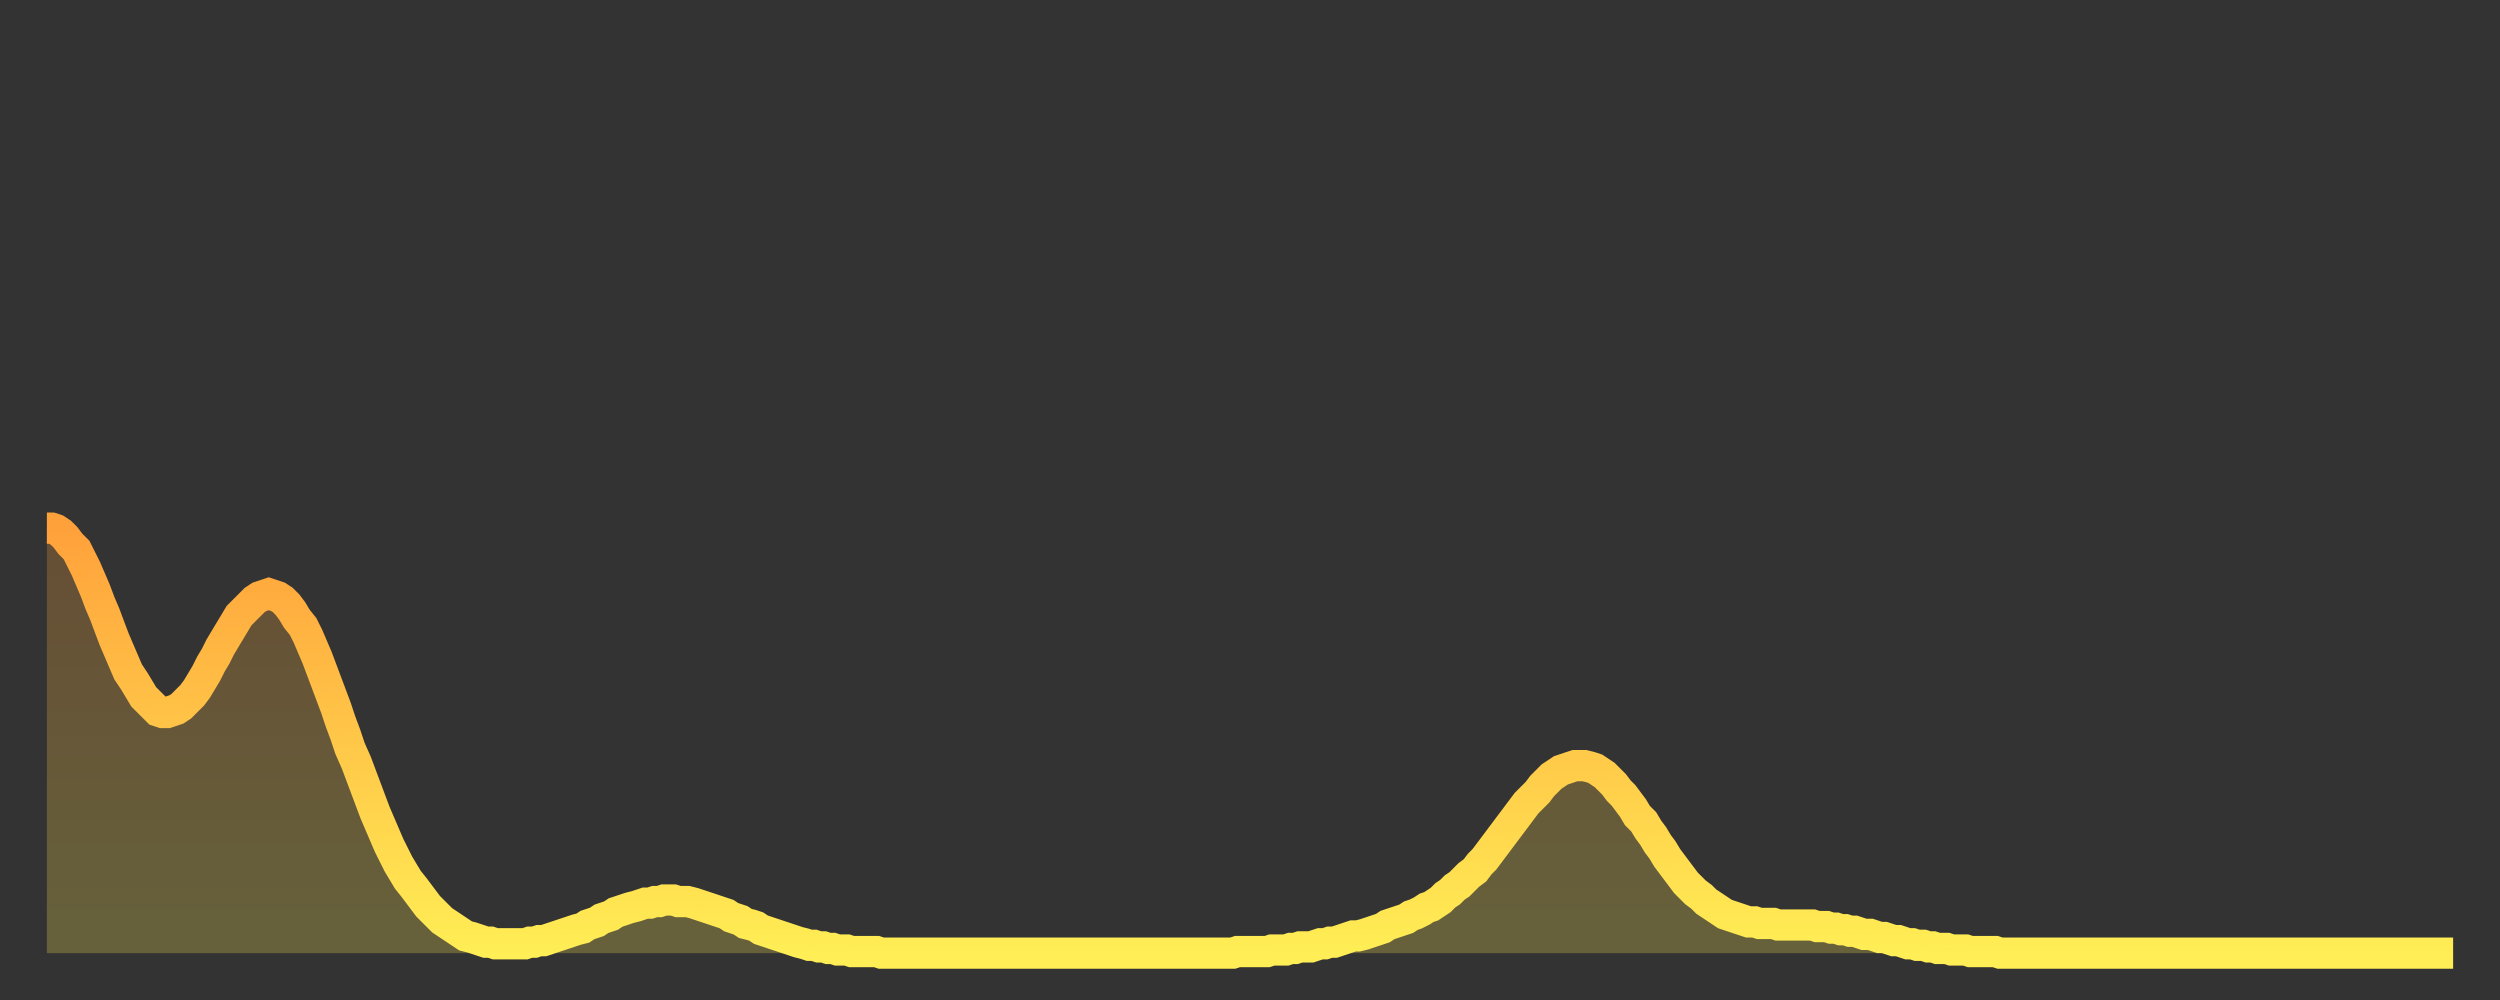 <?xml version="1.0" encoding="utf-8" ?>
<svg baseProfile="full" height="64" version="1.1" width="160" xmlns="http://www.w3.org/2000/svg" xmlns:ev="http://www.w3.org/2001/xml-events" xmlns:xlink="http://www.w3.org/1999/xlink"><rect width="100%" height="100%" fill="#333333" stroke="none"/><defs><linearGradient id="id6062" x1="0" x2="0" y1="0" y2="1"><stop offset="0%" stop-color="#ffa13b" /><stop offset="50%" stop-color="#ffc748" /><stop offset="100%" stop-color="#ffee55" /></linearGradient></defs><g transform="translate(3,3)"><g><path d="M 0.0 30.8 0.3 30.8 0.6 30.9 0.9 31.1 1.2 31.4 1.5 31.8 1.9 32.2 2.2 32.8 2.5 33.4 2.8 34.1 3.1 34.8 3.4 35.6 3.7 36.3 4.0 37.1 4.3 37.9 4.6 38.6 4.9 39.3 5.2 40.0 5.6 40.6 5.9 41.1 6.2 41.6 6.5 41.9 6.8 42.2 7.1 42.5 7.4 42.6 7.7 42.6 8.0 42.5 8.3 42.4 8.6 42.2 8.9 41.9 9.3 41.5 9.6 41.1 9.9 40.6 10.2 40.1 10.5 39.5 10.8 39.0 11.1 38.4 11.4 37.9 11.7 37.4 12.0 36.9 12.3 36.4 12.7 36.0 13.0 35.7 13.3 35.4 13.6 35.2 13.9 35.1 14.2 35.0 14.5 35.1 14.8 35.2 15.1 35.4 15.4 35.7 15.7 36.1 16.0 36.6 16.4 37.1 16.7 37.7 17.0 38.4 17.3 39.1 17.6 39.9 17.9 40.7 18.2 41.5 18.5 42.3 18.8 43.2 19.1 44.0 19.4 44.9 19.8 45.8 20.1 46.6 20.4 47.4 20.7 48.2 21.0 49.0 21.3 49.7 21.6 50.4 21.9 51.1 22.2 51.7 22.5 52.3 22.8 52.8 23.1 53.3 23.5 53.8 23.8 54.2 24.1 54.6 24.4 55.0 24.7 55.3 25.0 55.6 25.3 55.9 25.6 56.1 25.9 56.3 26.2 56.5 26.5 56.7 26.8 56.9 27.2 57.0 27.5 57.1 27.8 57.2 28.1 57.3 28.4 57.3 28.7 57.4 29.0 57.4 29.3 57.4 29.6 57.4 29.9 57.4 30.2 57.4 30.6 57.4 30.9 57.3 31.2 57.3 31.5 57.2 31.8 57.2 32.1 57.1 32.4 57.0 32.7 56.9 33.0 56.8 33.3 56.7 33.6 56.6 33.9 56.5 34.3 56.4 34.6 56.2 34.9 56.1 35.2 56.0 35.5 55.8 35.8 55.7 36.1 55.6 36.4 55.4 36.7 55.3 37.0 55.2 37.3 55.1 37.7 55.0 38.0 54.9 38.3 54.8 38.6 54.8 38.9 54.7 39.2 54.7 39.5 54.6 39.8 54.6 40.1 54.6 40.4 54.7 40.7 54.7 41.0 54.7 41.4 54.8 41.7 54.9 42.0 55.0 42.3 55.1 42.6 55.2 42.9 55.3 43.2 55.4 43.5 55.5 43.8 55.7 44.1 55.8 44.4 55.9 44.7 56.1 45.1 56.2 45.4 56.3 45.7 56.5 46.0 56.6 46.3 56.7 46.6 56.8 46.9 56.9 47.2 57.0 47.5 57.1 47.8 57.2 48.1 57.3 48.5 57.4 48.8 57.5 49.1 57.5 49.4 57.6 49.7 57.6 50.0 57.7 50.3 57.7 50.6 57.8 50.9 57.8 51.2 57.8 51.5 57.9 51.8 57.9 52.2 57.9 52.5 57.9 52.8 57.9 53.1 57.9 53.4 58.0 53.7 58.0 54.0 58.0 54.3 58.0 54.6 58.0 54.9 58.0 55.2 58.0 55.6 58.0 55.9 58.0 56.2 58.0 56.5 58.0 56.8 58.0 57.1 58.0 57.4 58.0 57.7 58.0 58.0 58.0 58.3 58.0 58.6 58.0 58.9 58.0 59.3 58.0 59.6 58.0 59.9 58.0 60.2 58.0 60.5 58.0 60.8 58.0 61.1 58.0 61.4 58.0 61.7 58.0 62.0 58.0 62.3 58.0 62.6 58.0 63.0 58.0 63.3 58.0 63.6 58.0 63.9 58.0 64.2 58.0 64.5 58.0 64.8 58.0 65.1 58.0 65.4 58.0 65.7 58.0 66.0 58.0 66.4 58.0 66.7 58.0 67.0 58.0 67.3 58.0 67.6 58.0 67.9 58.0 68.2 58.0 68.5 58.0 68.8 58.0 69.1 58.0 69.4 58.0 69.7 58.0 70.1 58.0 70.4 58.0 70.7 58.0 71.0 58.0 71.3 58.0 71.6 58.0 71.9 58.0 72.2 58.0 72.5 58.0 72.8 58.0 73.1 58.0 73.5 58.0 73.8 58.0 74.1 58.0 74.4 58.0 74.7 58.0 75.0 58.0 75.3 58.0 75.6 58.0 75.9 58.0 76.2 57.9 76.5 57.9 76.8 57.9 77.2 57.9 77.5 57.9 77.8 57.9 78.1 57.9 78.4 57.8 78.7 57.8 79.0 57.8 79.3 57.8 79.6 57.7 79.9 57.7 80.2 57.6 80.5 57.6 80.9 57.6 81.2 57.5 81.5 57.4 81.8 57.4 82.1 57.3 82.4 57.3 82.7 57.2 83.0 57.1 83.3 57.0 83.6 56.9 83.9 56.9 84.3 56.8 84.6 56.7 84.9 56.6 85.2 56.5 85.5 56.4 85.8 56.2 86.1 56.1 86.4 56.0 86.7 55.9 87.0 55.8 87.3 55.6 87.6 55.5 88.0 55.3 88.3 55.1 88.6 55.0 88.9 54.8 89.2 54.6 89.5 54.3 89.8 54.1 90.1 53.8 90.4 53.6 90.7 53.3 91.0 53.0 91.4 52.7 91.7 52.3 92.0 52.0 92.3 51.6 92.6 51.2 92.9 50.8 93.2 50.4 93.5 50.0 93.8 49.6 94.1 49.2 94.4 48.8 94.7 48.4 95.1 48.0 95.4 47.7 95.7 47.3 96.0 47.0 96.3 46.7 96.6 46.5 96.9 46.3 97.2 46.2 97.5 46.1 97.8 46.0 98.1 46.0 98.4 46.0 98.8 46.1 99.1 46.2 99.4 46.4 99.7 46.6 100.0 46.9 100.3 47.2 100.6 47.6 100.9 47.9 101.2 48.3 101.5 48.7 101.8 49.2 102.2 49.6 102.5 50.1 102.8 50.5 103.1 51.0 103.4 51.4 103.7 51.9 104.0 52.3 104.3 52.7 104.6 53.1 104.9 53.5 105.2 53.8 105.5 54.1 105.9 54.4 106.2 54.7 106.5 54.9 106.8 55.1 107.1 55.3 107.4 55.5 107.7 55.6 108.0 55.7 108.3 55.8 108.6 55.9 108.9 56.0 109.3 56.0 109.6 56.1 109.9 56.1 110.2 56.1 110.5 56.1 110.8 56.2 111.1 56.2 111.4 56.2 111.7 56.2 112.0 56.2 112.3 56.2 112.6 56.2 113.0 56.2 113.3 56.3 113.6 56.3 113.9 56.3 114.2 56.4 114.5 56.4 114.8 56.5 115.1 56.5 115.4 56.6 115.7 56.6 116.0 56.7 116.3 56.8 116.7 56.8 117.0 56.9 117.3 57.0 117.6 57.0 117.9 57.1 118.2 57.2 118.5 57.2 118.8 57.3 119.1 57.4 119.4 57.4 119.7 57.5 120.1 57.5 120.4 57.6 120.7 57.6 121.0 57.7 121.3 57.7 121.6 57.7 121.9 57.8 122.2 57.8 122.5 57.8 122.8 57.8 123.1 57.9 123.4 57.9 123.8 57.9 124.1 57.9 124.4 57.9 124.7 57.9 125.0 58.0 125.3 58.0 125.6 58.0 125.9 58.0 126.2 58.0 126.5 58.0 126.8 58.0 127.2 58.0 127.5 58.0 127.8 58.0 128.1 58.0 128.4 58.0 128.7 58.0 129.0 58.0 129.3 58.0 129.6 58.0 129.9 58.0 130.2 58.0 130.5 58.0 130.9 58.0 131.2 58.0 131.5 58.0 131.8 58.0 132.1 58.0 132.4 58.0 132.7 58.0 133.0 58.0 133.3 58.0 133.6 58.0 133.9 58.0 134.2 58.0 134.6 58.0 134.9 58.0 135.2 58.0 135.5 58.0 135.8 58.0 136.1 58.0 136.4 58.0 136.7 58.0 137.0 58.0 137.3 58.0 137.6 58.0 138.0 58.0 138.3 58.0 138.6 58.0 138.9 58.0 139.2 58.0 139.5 58.0 139.8 58.0 140.1 58.0 140.4 58.0 140.7 58.0 141.0 58.0 141.3 58.0 141.7 58.0 142.0 58.0 142.3 58.0 142.6 58.0 142.9 58.0 143.2 58.0 143.5 58.0 143.8 58.0 144.1 58.0 144.4 58.0 144.7 58.0 145.1 58.0 145.4 58.0 145.7 58.0 146.0 58.0 146.3 58.0 146.6 58.0 146.9 58.0 147.2 58.0 147.5 58.0 147.8 58.0 148.1 58.0 148.4 58.0 148.8 58.0 149.1 58.0 149.4 58.0 149.7 58.0 150.0 58.0 150.3 58.0 150.6 58.0 150.9 58.0 151.2 58.0 151.5 58.0 151.8 58.0 152.1 58.0 152.5 58.0 152.8 58.0 153.1 58.0 153.4 58.0 153.7 58.0 154.0 58.0" fill="none" id="graph-curve" opacity="1" stroke="url(#id6062)" stroke-width="2" /><path d="M 0 58 L 0.0 30.8 0.3 30.8 0.6 30.9 0.9 31.1 1.2 31.4 1.5 31.8 1.9 32.2 2.2 32.8 2.5 33.4 2.8 34.1 3.1 34.8 3.4 35.6 3.7 36.3 4.0 37.1 4.3 37.9 4.6 38.6 4.9 39.3 5.2 40.0 5.6 40.6 5.9 41.1 6.2 41.6 6.5 41.9 6.8 42.2 7.1 42.5 7.4 42.6 7.7 42.6 8.0 42.5 8.3 42.4 8.6 42.2 8.9 41.9 9.3 41.5 9.6 41.1 9.9 40.6 10.2 40.1 10.5 39.5 10.8 39.0 11.1 38.4 11.4 37.9 11.7 37.4 12.0 36.9 12.3 36.4 12.7 36.0 13.0 35.7 13.3 35.4 13.6 35.2 13.9 35.1 14.2 35.0 14.5 35.1 14.8 35.2 15.1 35.4 15.4 35.7 15.7 36.1 16.0 36.6 16.4 37.1 16.7 37.7 17.0 38.4 17.3 39.1 17.6 39.9 17.9 40.7 18.2 41.5 18.5 42.3 18.8 43.2 19.1 44.0 19.4 44.9 19.8 45.8 20.1 46.6 20.4 47.4 20.7 48.2 21.0 49.0 21.3 49.7 21.6 50.4 21.9 51.1 22.2 51.7 22.5 52.3 22.8 52.8 23.1 53.3 23.5 53.8 23.8 54.2 24.1 54.6 24.4 55.0 24.7 55.3 25.0 55.6 25.3 55.9 25.6 56.1 25.9 56.3 26.2 56.5 26.5 56.7 26.8 56.9 27.2 57.0 27.5 57.1 27.8 57.2 28.1 57.3 28.4 57.3 28.7 57.4 29.0 57.4 29.3 57.4 29.6 57.4 29.9 57.4 30.2 57.4 30.6 57.4 30.9 57.3 31.2 57.3 31.5 57.2 31.8 57.2 32.1 57.1 32.4 57.0 32.7 56.9 33.0 56.8 33.3 56.7 33.6 56.6 33.9 56.5 34.3 56.4 34.6 56.2 34.9 56.1 35.2 56.0 35.5 55.8 35.8 55.7 36.1 55.6 36.4 55.4 36.7 55.3 37.0 55.2 37.3 55.1 37.7 55.0 38.0 54.9 38.3 54.8 38.6 54.8 38.9 54.7 39.2 54.7 39.5 54.6 39.8 54.6 40.1 54.6 40.4 54.7 40.7 54.7 41.0 54.7 41.4 54.8 41.7 54.9 42.0 55.0 42.3 55.1 42.6 55.2 42.9 55.3 43.2 55.4 43.5 55.5 43.8 55.7 44.1 55.8 44.4 55.9 44.7 56.1 45.1 56.2 45.4 56.3 45.7 56.5 46.0 56.6 46.3 56.7 46.6 56.8 46.9 56.9 47.2 57.0 47.5 57.1 47.8 57.2 48.1 57.3 48.5 57.4 48.8 57.5 49.1 57.5 49.4 57.6 49.7 57.6 50.0 57.7 50.3 57.7 50.6 57.8 50.9 57.8 51.2 57.8 51.5 57.9 51.8 57.9 52.2 57.9 52.5 57.9 52.8 57.9 53.1 57.9 53.4 58.0 53.7 58.0 54.0 58.0 54.3 58.0 54.6 58.0 54.9 58.0 55.2 58.0 55.6 58.0 55.9 58.0 56.2 58.0 56.5 58.0 56.8 58.0 57.1 58.0 57.4 58.0 57.7 58.0 58.0 58.0 58.3 58.0 58.6 58.0 58.9 58.0 59.3 58.0 59.6 58.0 59.9 58.0 60.2 58.0 60.5 58.0 60.8 58.0 61.1 58.0 61.4 58.0 61.7 58.0 62.0 58.0 62.3 58.0 62.6 58.0 63.0 58.0 63.3 58.0 63.6 58.0 63.9 58.0 64.2 58.0 64.5 58.0 64.8 58.0 65.1 58.0 65.4 58.0 65.7 58.0 66.0 58.0 66.4 58.0 66.7 58.0 67.0 58.0 67.3 58.0 67.6 58.0 67.9 58.0 68.2 58.0 68.5 58.0 68.8 58.0 69.1 58.0 69.4 58.0 69.7 58.0 70.1 58.0 70.4 58.0 70.7 58.0 71.0 58.0 71.3 58.0 71.6 58.0 71.9 58.0 72.2 58.0 72.5 58.0 72.8 58.0 73.1 58.0 73.5 58.0 73.8 58.0 74.1 58.0 74.4 58.0 74.7 58.0 75.0 58.0 75.3 58.0 75.6 58.0 75.9 58.0 76.2 57.9 76.5 57.9 76.8 57.9 77.2 57.9 77.5 57.9 77.8 57.9 78.1 57.9 78.4 57.8 78.7 57.8 79.0 57.8 79.3 57.8 79.6 57.7 79.9 57.7 80.2 57.6 80.5 57.6 80.9 57.6 81.2 57.5 81.5 57.4 81.8 57.4 82.1 57.3 82.4 57.3 82.7 57.2 83.0 57.1 83.3 57.0 83.6 56.9 83.9 56.9 84.3 56.8 84.6 56.7 84.9 56.6 85.2 56.5 85.5 56.4 85.8 56.2 86.1 56.1 86.4 56.0 86.7 55.9 87.0 55.8 87.3 55.6 87.6 55.5 88.0 55.3 88.3 55.1 88.6 55.0 88.9 54.8 89.2 54.6 89.5 54.3 89.8 54.1 90.1 53.8 90.4 53.6 90.7 53.3 91.0 53.0 91.4 52.7 91.7 52.3 92.0 52.0 92.3 51.6 92.6 51.2 92.9 50.8 93.2 50.4 93.5 50.0 93.8 49.6 94.1 49.2 94.4 48.8 94.7 48.4 95.1 48.0 95.4 47.7 95.7 47.3 96.0 47.0 96.3 46.7 96.6 46.5 96.9 46.3 97.2 46.2 97.5 46.1 97.8 46.0 98.1 46.0 98.4 46.0 98.8 46.1 99.1 46.2 99.4 46.4 99.7 46.6 100.0 46.9 100.3 47.2 100.6 47.6 100.9 47.9 101.2 48.3 101.5 48.7 101.8 49.2 102.2 49.6 102.5 50.1 102.8 50.5 103.1 51.0 103.4 51.4 103.7 51.9 104.0 52.3 104.3 52.7 104.6 53.1 104.9 53.5 105.2 53.8 105.5 54.1 105.9 54.4 106.2 54.7 106.5 54.9 106.8 55.1 107.1 55.3 107.4 55.5 107.7 55.6 108.0 55.7 108.3 55.8 108.6 55.9 108.9 56.0 109.3 56.0 109.6 56.1 109.9 56.1 110.2 56.1 110.5 56.1 110.8 56.2 111.1 56.2 111.4 56.2 111.7 56.2 112.0 56.2 112.3 56.2 112.6 56.2 113.0 56.2 113.3 56.3 113.6 56.3 113.9 56.3 114.2 56.4 114.5 56.4 114.8 56.5 115.1 56.5 115.4 56.6 115.7 56.6 116.0 56.7 116.3 56.8 116.7 56.8 117.0 56.9 117.3 57.0 117.6 57.0 117.9 57.1 118.2 57.2 118.5 57.2 118.8 57.3 119.1 57.4 119.4 57.4 119.7 57.5 120.1 57.5 120.4 57.6 120.7 57.6 121.0 57.7 121.3 57.7 121.6 57.7 121.9 57.8 122.2 57.8 122.5 57.8 122.8 57.8 123.1 57.9 123.4 57.9 123.8 57.9 124.1 57.9 124.4 57.9 124.7 57.9 125.0 58.0 125.3 58.0 125.6 58.0 125.9 58.0 126.2 58.0 126.5 58.0 126.8 58.0 127.2 58.0 127.5 58.0 127.8 58.0 128.1 58.0 128.4 58.0 128.7 58.0 129.0 58.0 129.3 58.0 129.6 58.0 129.9 58.0 130.2 58.0 130.5 58.0 130.9 58.0 131.2 58.0 131.5 58.0 131.8 58.0 132.1 58.0 132.4 58.0 132.7 58.0 133.0 58.0 133.3 58.0 133.6 58.0 133.9 58.0 134.2 58.0 134.6 58.0 134.9 58.0 135.2 58.0 135.5 58.0 135.8 58.0 136.1 58.0 136.4 58.0 136.7 58.0 137.0 58.0 137.3 58.0 137.6 58.0 138.0 58.0 138.3 58.0 138.6 58.0 138.9 58.0 139.2 58.0 139.5 58.0 139.8 58.0 140.1 58.0 140.4 58.0 140.7 58.0 141.0 58.0 141.3 58.0 141.7 58.0 142.0 58.0 142.3 58.0 142.6 58.0 142.9 58.0 143.2 58.0 143.5 58.0 143.8 58.0 144.1 58.0 144.4 58.0 144.7 58.0 145.1 58.0 145.4 58.0 145.7 58.0 146.0 58.0 146.3 58.0 146.6 58.0 146.9 58.0 147.2 58.0 147.5 58.0 147.8 58.0 148.1 58.0 148.4 58.0 148.8 58.0 149.1 58.0 149.4 58.0 149.7 58.0 150.0 58.0 150.3 58.0 150.6 58.0 150.9 58.0 151.2 58.0 151.5 58.0 151.8 58.0 152.1 58.0 152.5 58.0 152.8 58.0 153.1 58.0 153.4 58.0 153.7 58.0 154.0 58.0 154 58" fill="url(#id6062)" fill-opacity=".25" id="graph-shadow" /></g></g></svg>